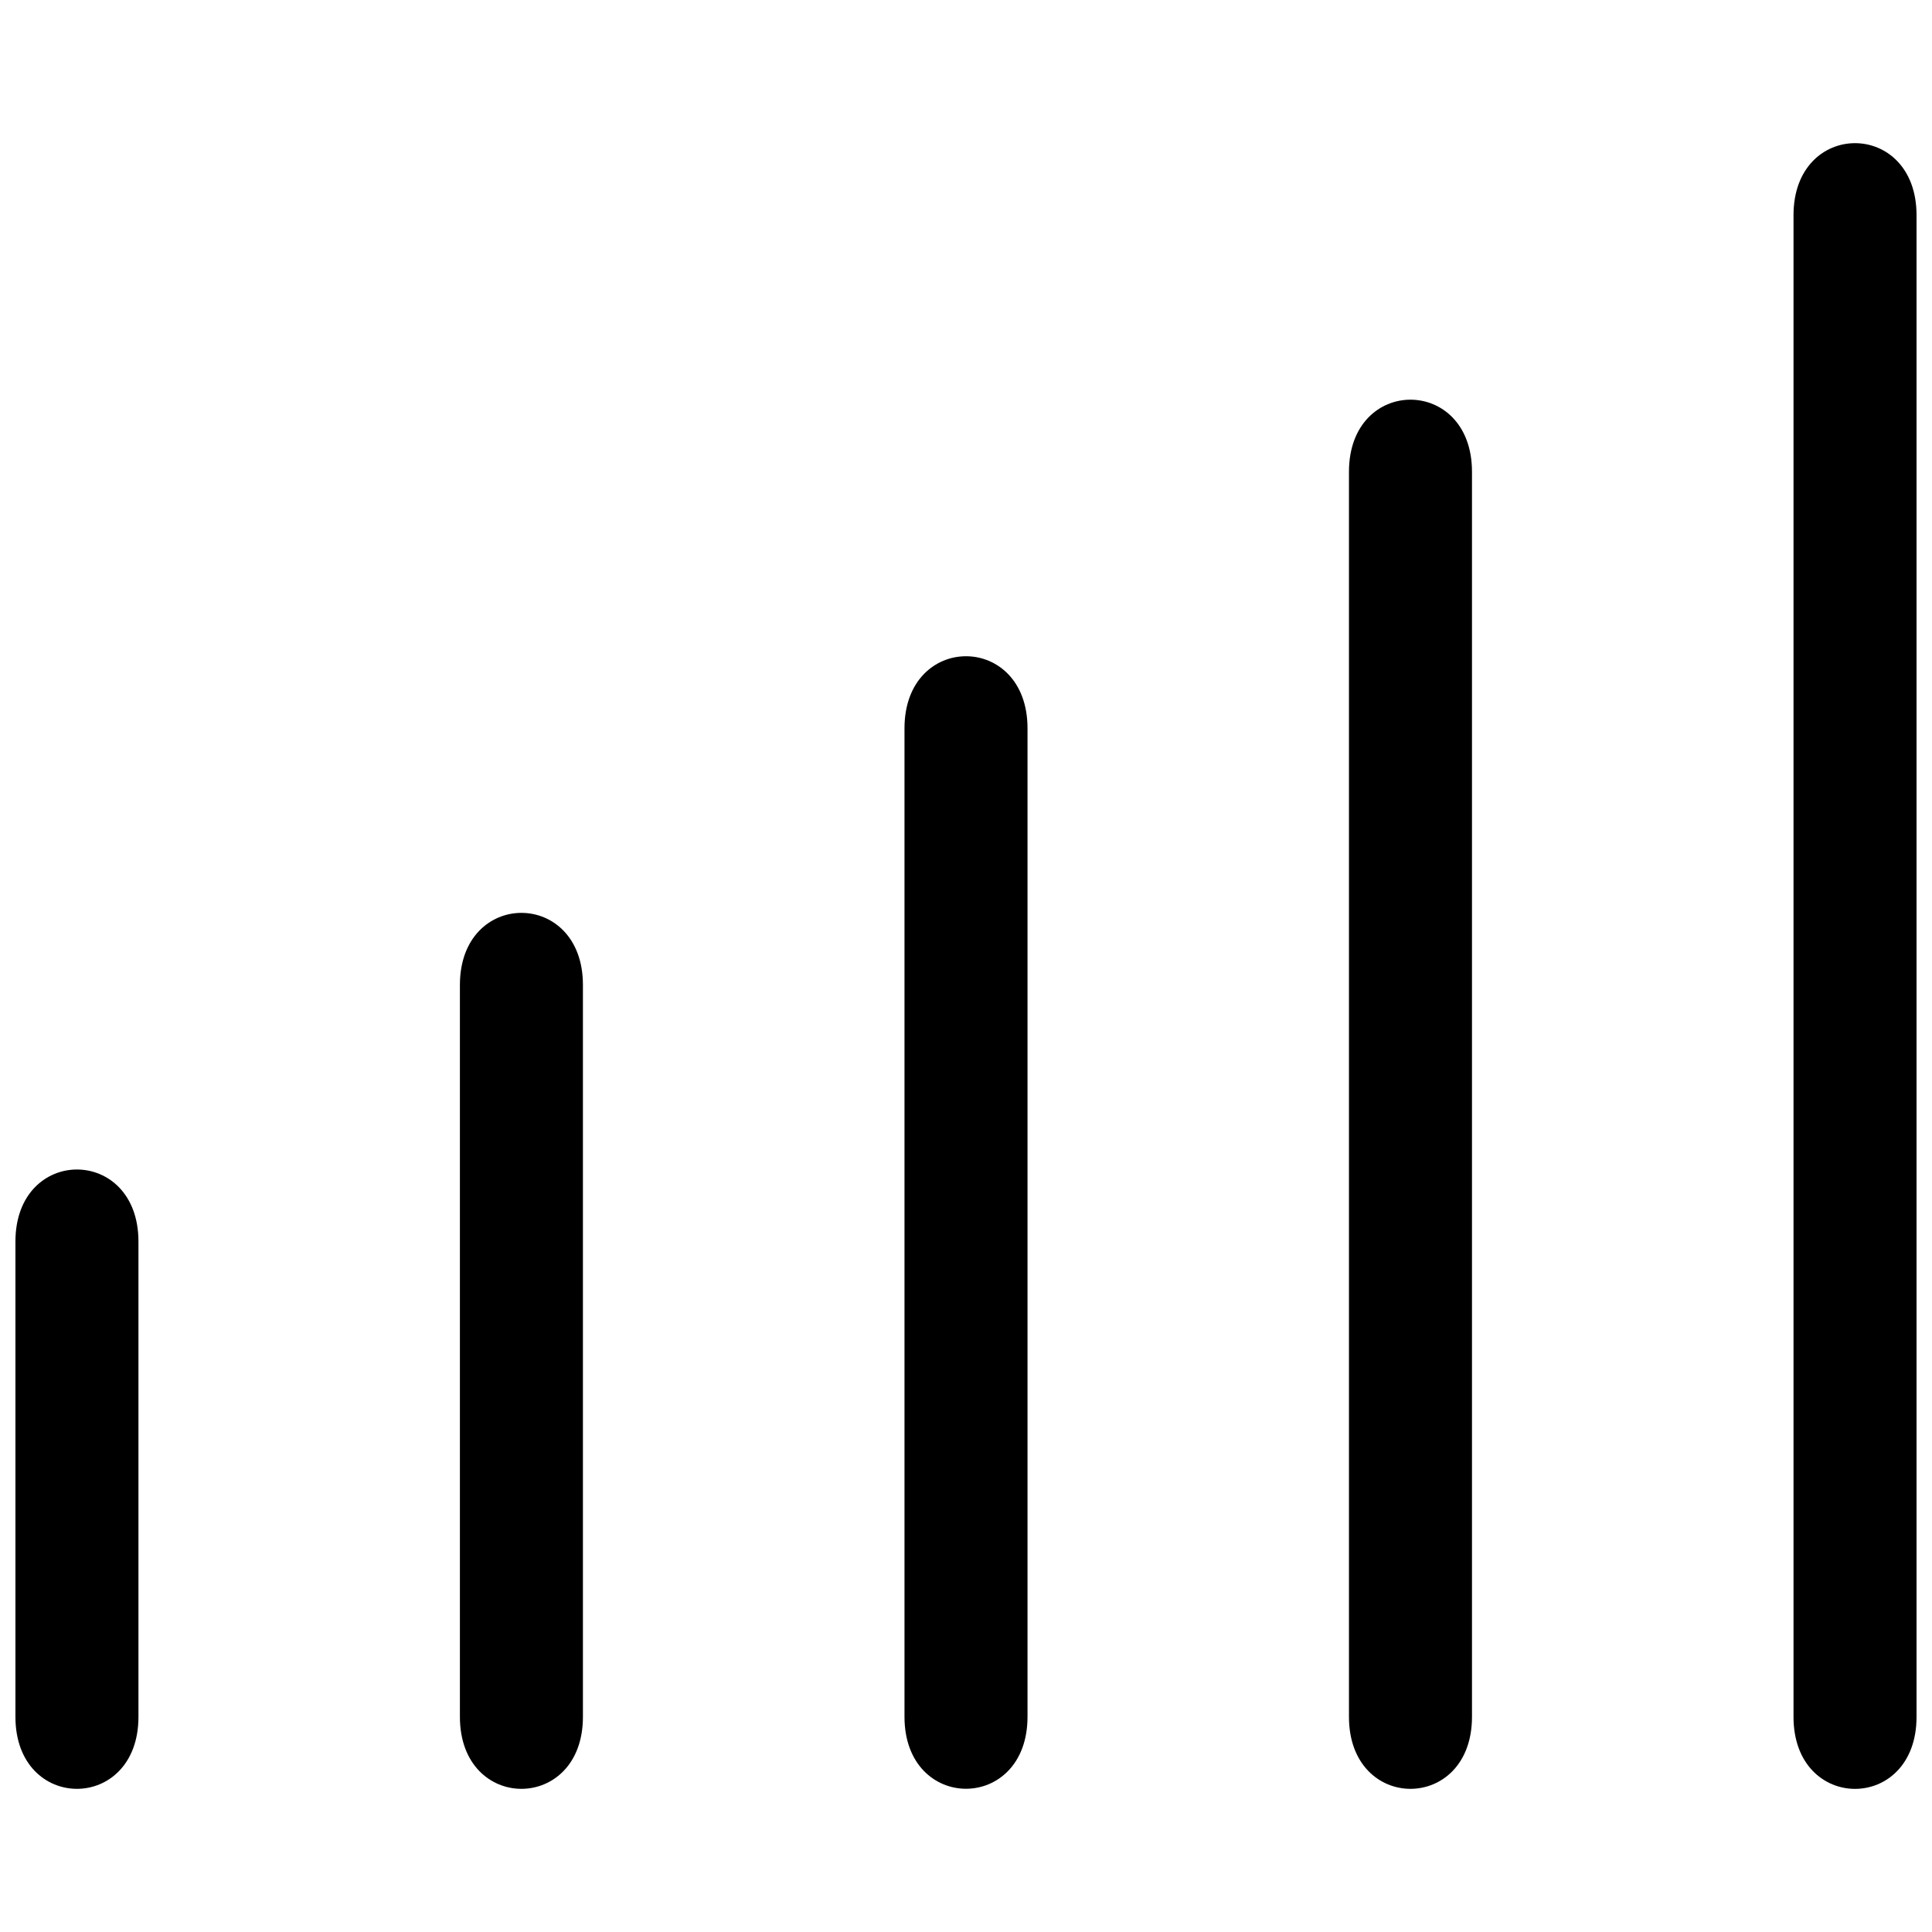 <?xml version="1.0" encoding="UTF-8"?>
<!-- Uploaded to: SVG Repo, www.svgrepo.com, Generator: SVG Repo Mixer Tools -->
<svg width="800px" height="800px" version="1.1" viewBox="144 144 512 512" xmlns="http://www.w3.org/2000/svg">
 <defs>
  <clipPath id="b">
   <path d="m148.09 453h32.906v166h-32.906z"/>
  </clipPath>
  <clipPath id="a">
   <path d="m619 181h32.902v438h-32.902z"/>
  </clipPath>
 </defs>
 <g clip-path="url(#b)">
  <path d="m148.09 473.03c0-25.465 32.602-25.465 32.602 0v125.95c0 25.441-32.602 25.441-32.602 0z"/>
 </g>
 <path d="m265.88 405.02c0-25.465 32.602-25.465 32.602 0v193.96c0 25.441-32.602 25.441-32.602 0z"/>
 <path d="m383.7 337.01c0-25.465 32.602-25.465 32.602 0v261.95c0 25.441-32.602 25.441-32.602 0z"/>
 <path d="m501.49 269.02c0-25.465 32.602-25.465 32.602 0v329.96c0 25.441-32.602 25.441-32.602 0z"/>
 <g clip-path="url(#a)">
  <path d="m619.3 201.02c0-25.441 32.602-25.441 32.602 0v397.97c0 25.441-32.602 25.441-32.602 0z"/>
 </g>
</svg>
